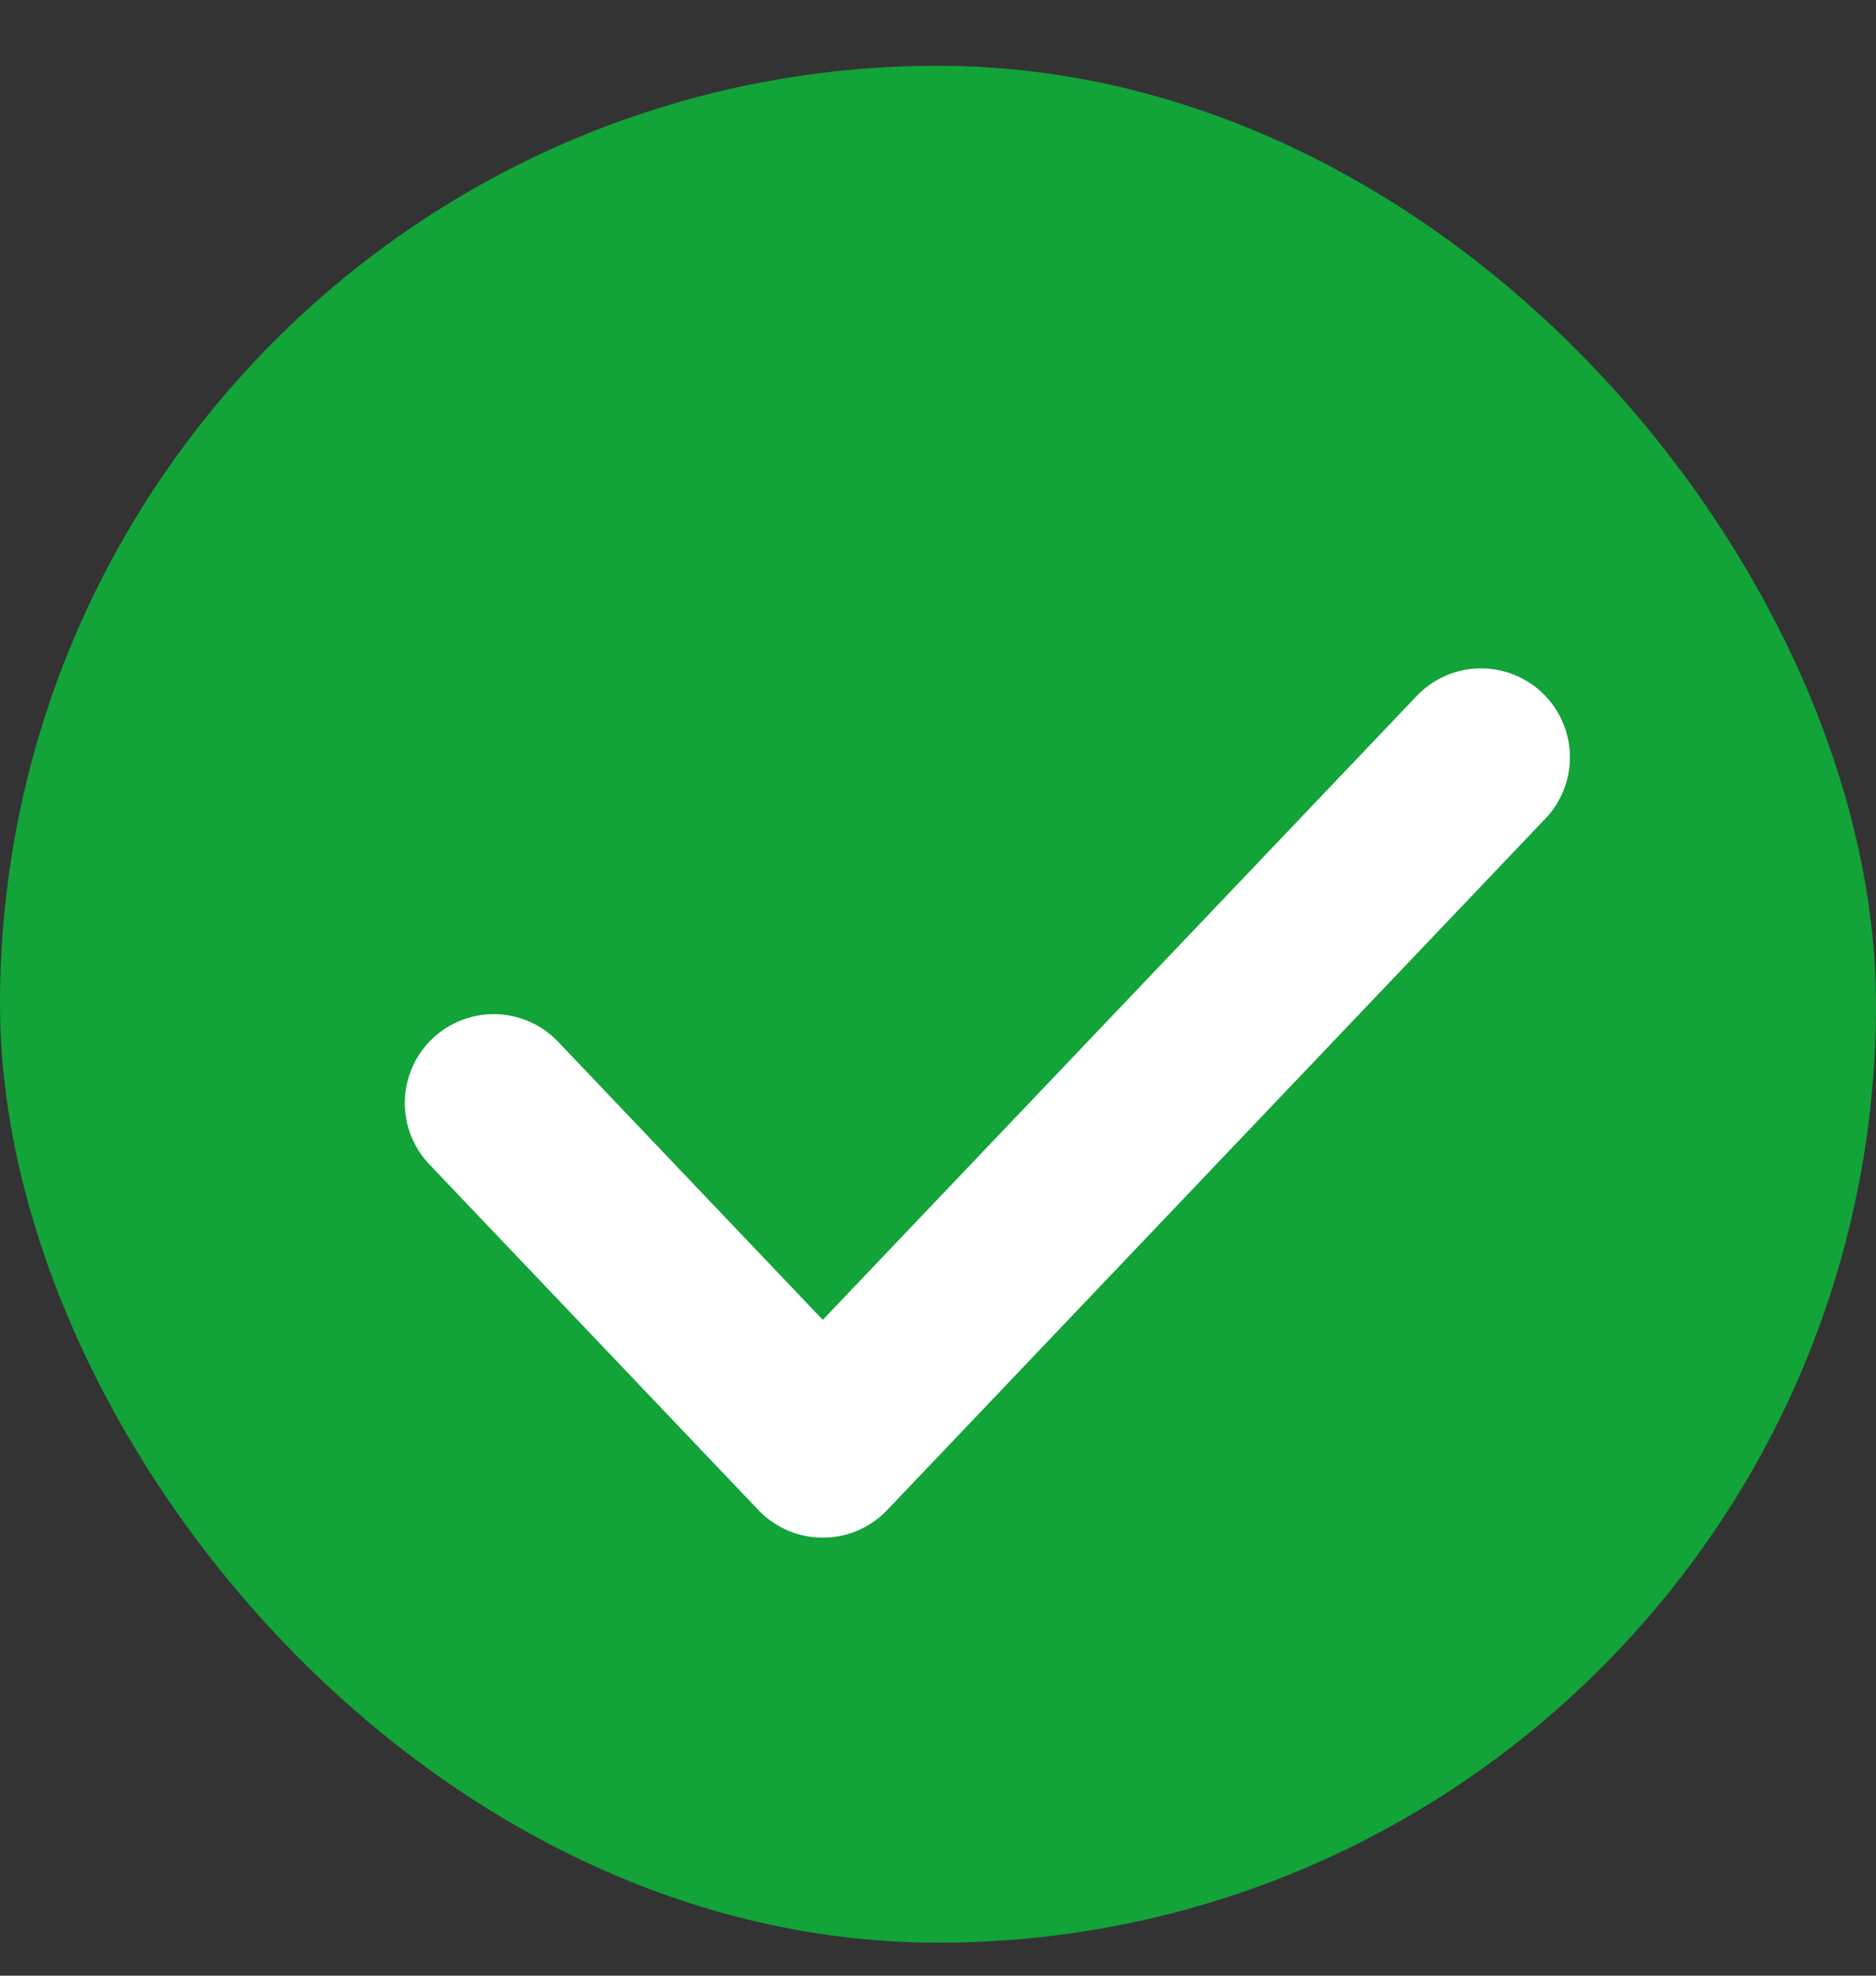 <svg width="19" height="20" viewBox="0 0 19 20" fill="none" xmlns="http://www.w3.org/2000/svg">
<rect x="0" y="0" width="19" height="20" fill="#333333" stroke="none"/>
<rect x="0.5" y="1.166" width="18" height="18" rx="9" fill="#12A339"/>
<rect x="0.5" y="1.166" width="18" height="18" rx="9" stroke="#12A339"/>
<path d="M5 11.166L8.333 14.666L15 7.666" stroke="white" stroke-width="1.8" stroke-linecap="round" stroke-linejoin="round"/>
</svg>
